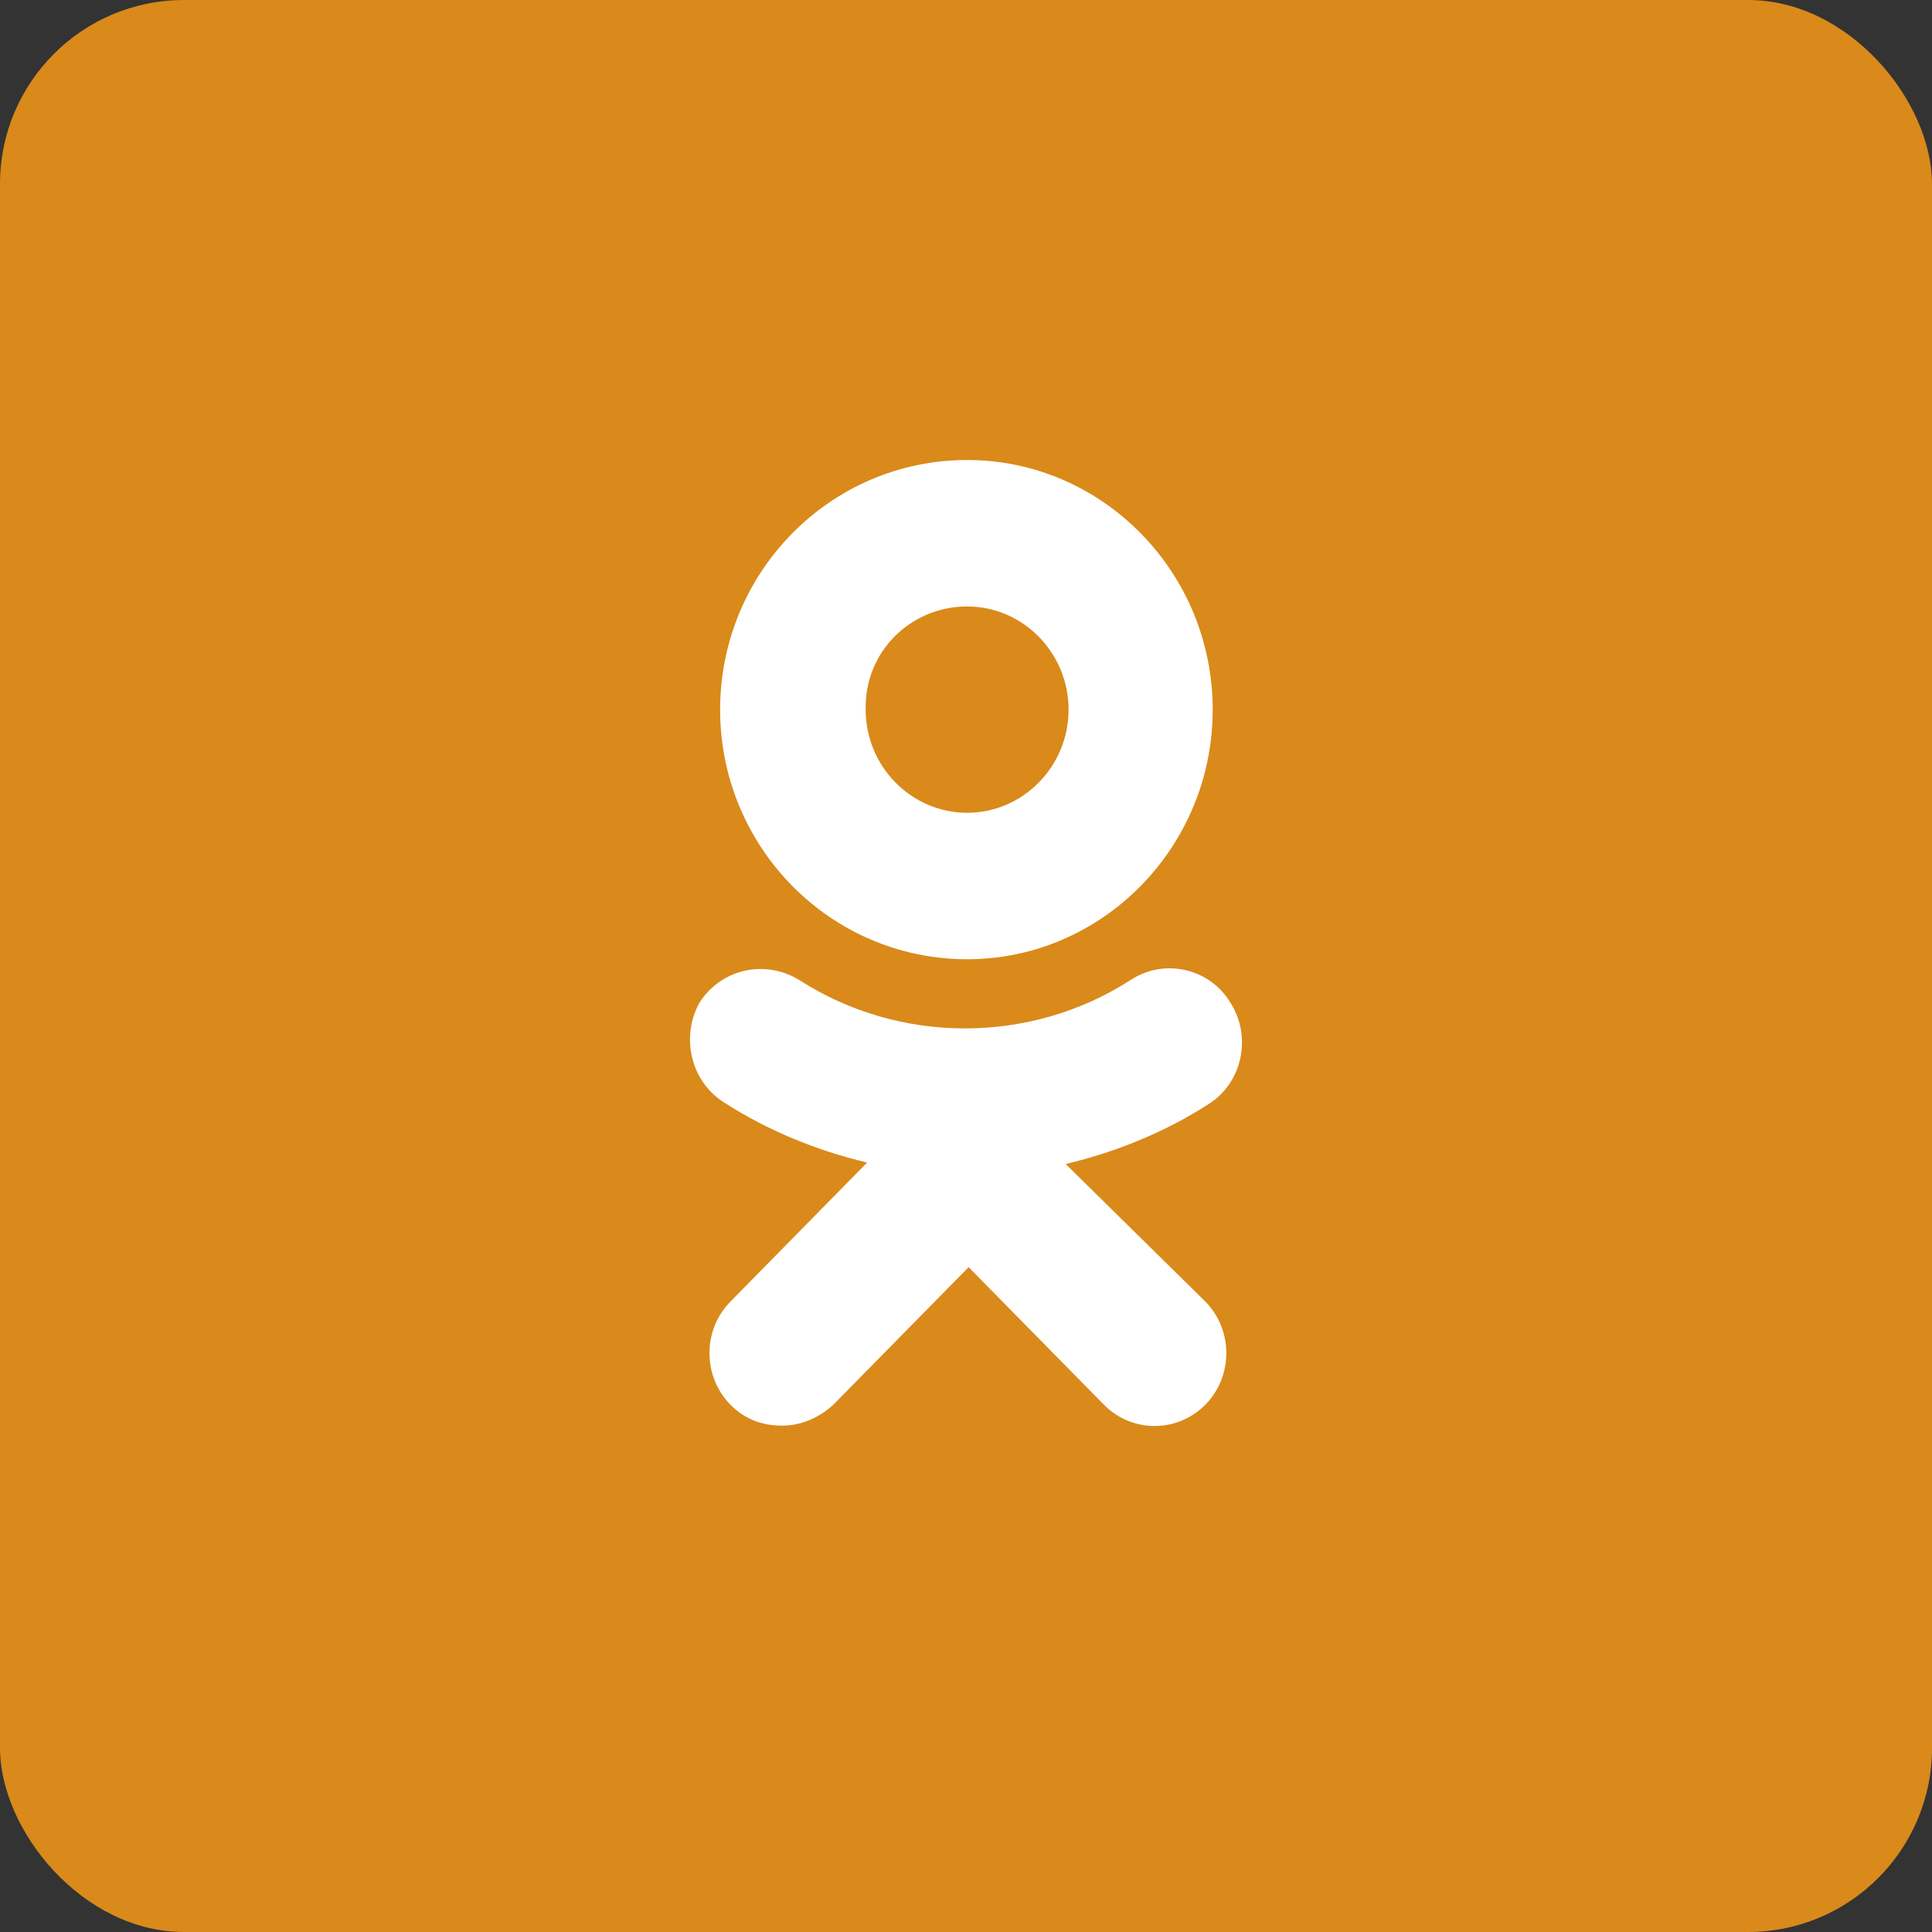 <svg width="42" height="42" viewBox="0 0 42 42" fill="none" xmlns="http://www.w3.org/2000/svg">
<rect x="0" y="0" width="42" height="42" fill="#333333" stroke="none"/>
<g clip-path="url(#clip0_2131_6457)">
<circle cx="21" cy="21" r="21" fill="#D98A1A"/>
<rect width="42" height="42" fill="#D98A1A"/>
<path fill-rule="evenodd" clip-rule="evenodd" d="M26.363 15.427C26.363 18.416 23.966 20.853 21.025 20.853C18.052 20.853 15.655 18.416 15.655 15.427C15.655 12.437 18.052 10 21.025 10C23.966 10 26.363 12.437 26.363 15.427ZM23.23 15.427C23.23 14.192 22.239 13.184 21.025 13.184C19.778 13.184 18.787 14.192 18.819 15.427C18.819 16.662 19.81 17.669 21.025 17.669C22.239 17.669 23.23 16.662 23.23 15.427Z" fill="white"/>
<path d="M26.267 24.006C25.308 24.623 24.253 25.045 23.167 25.305L26.203 28.295C26.811 28.912 26.811 29.919 26.203 30.537C25.596 31.154 24.605 31.154 23.998 30.537L21.057 27.547L18.116 30.537C17.796 30.829 17.413 30.992 16.997 30.992C16.582 30.992 16.198 30.862 15.879 30.537C15.271 29.919 15.271 28.912 15.879 28.295L18.851 25.273C17.764 25.013 16.71 24.59 15.751 23.973C15.015 23.518 14.792 22.543 15.207 21.796C15.687 21.048 16.646 20.854 17.381 21.308C19.555 22.706 22.399 22.706 24.573 21.308C25.308 20.821 26.299 21.048 26.747 21.796C27.226 22.543 27.002 23.55 26.267 24.006Z" fill="white"/>
</g>
<defs>
<clipPath id="clip0_2131_6457">
<rect width="42" height="42" rx="4" fill="white"/>
</clipPath>
</defs>
</svg>
